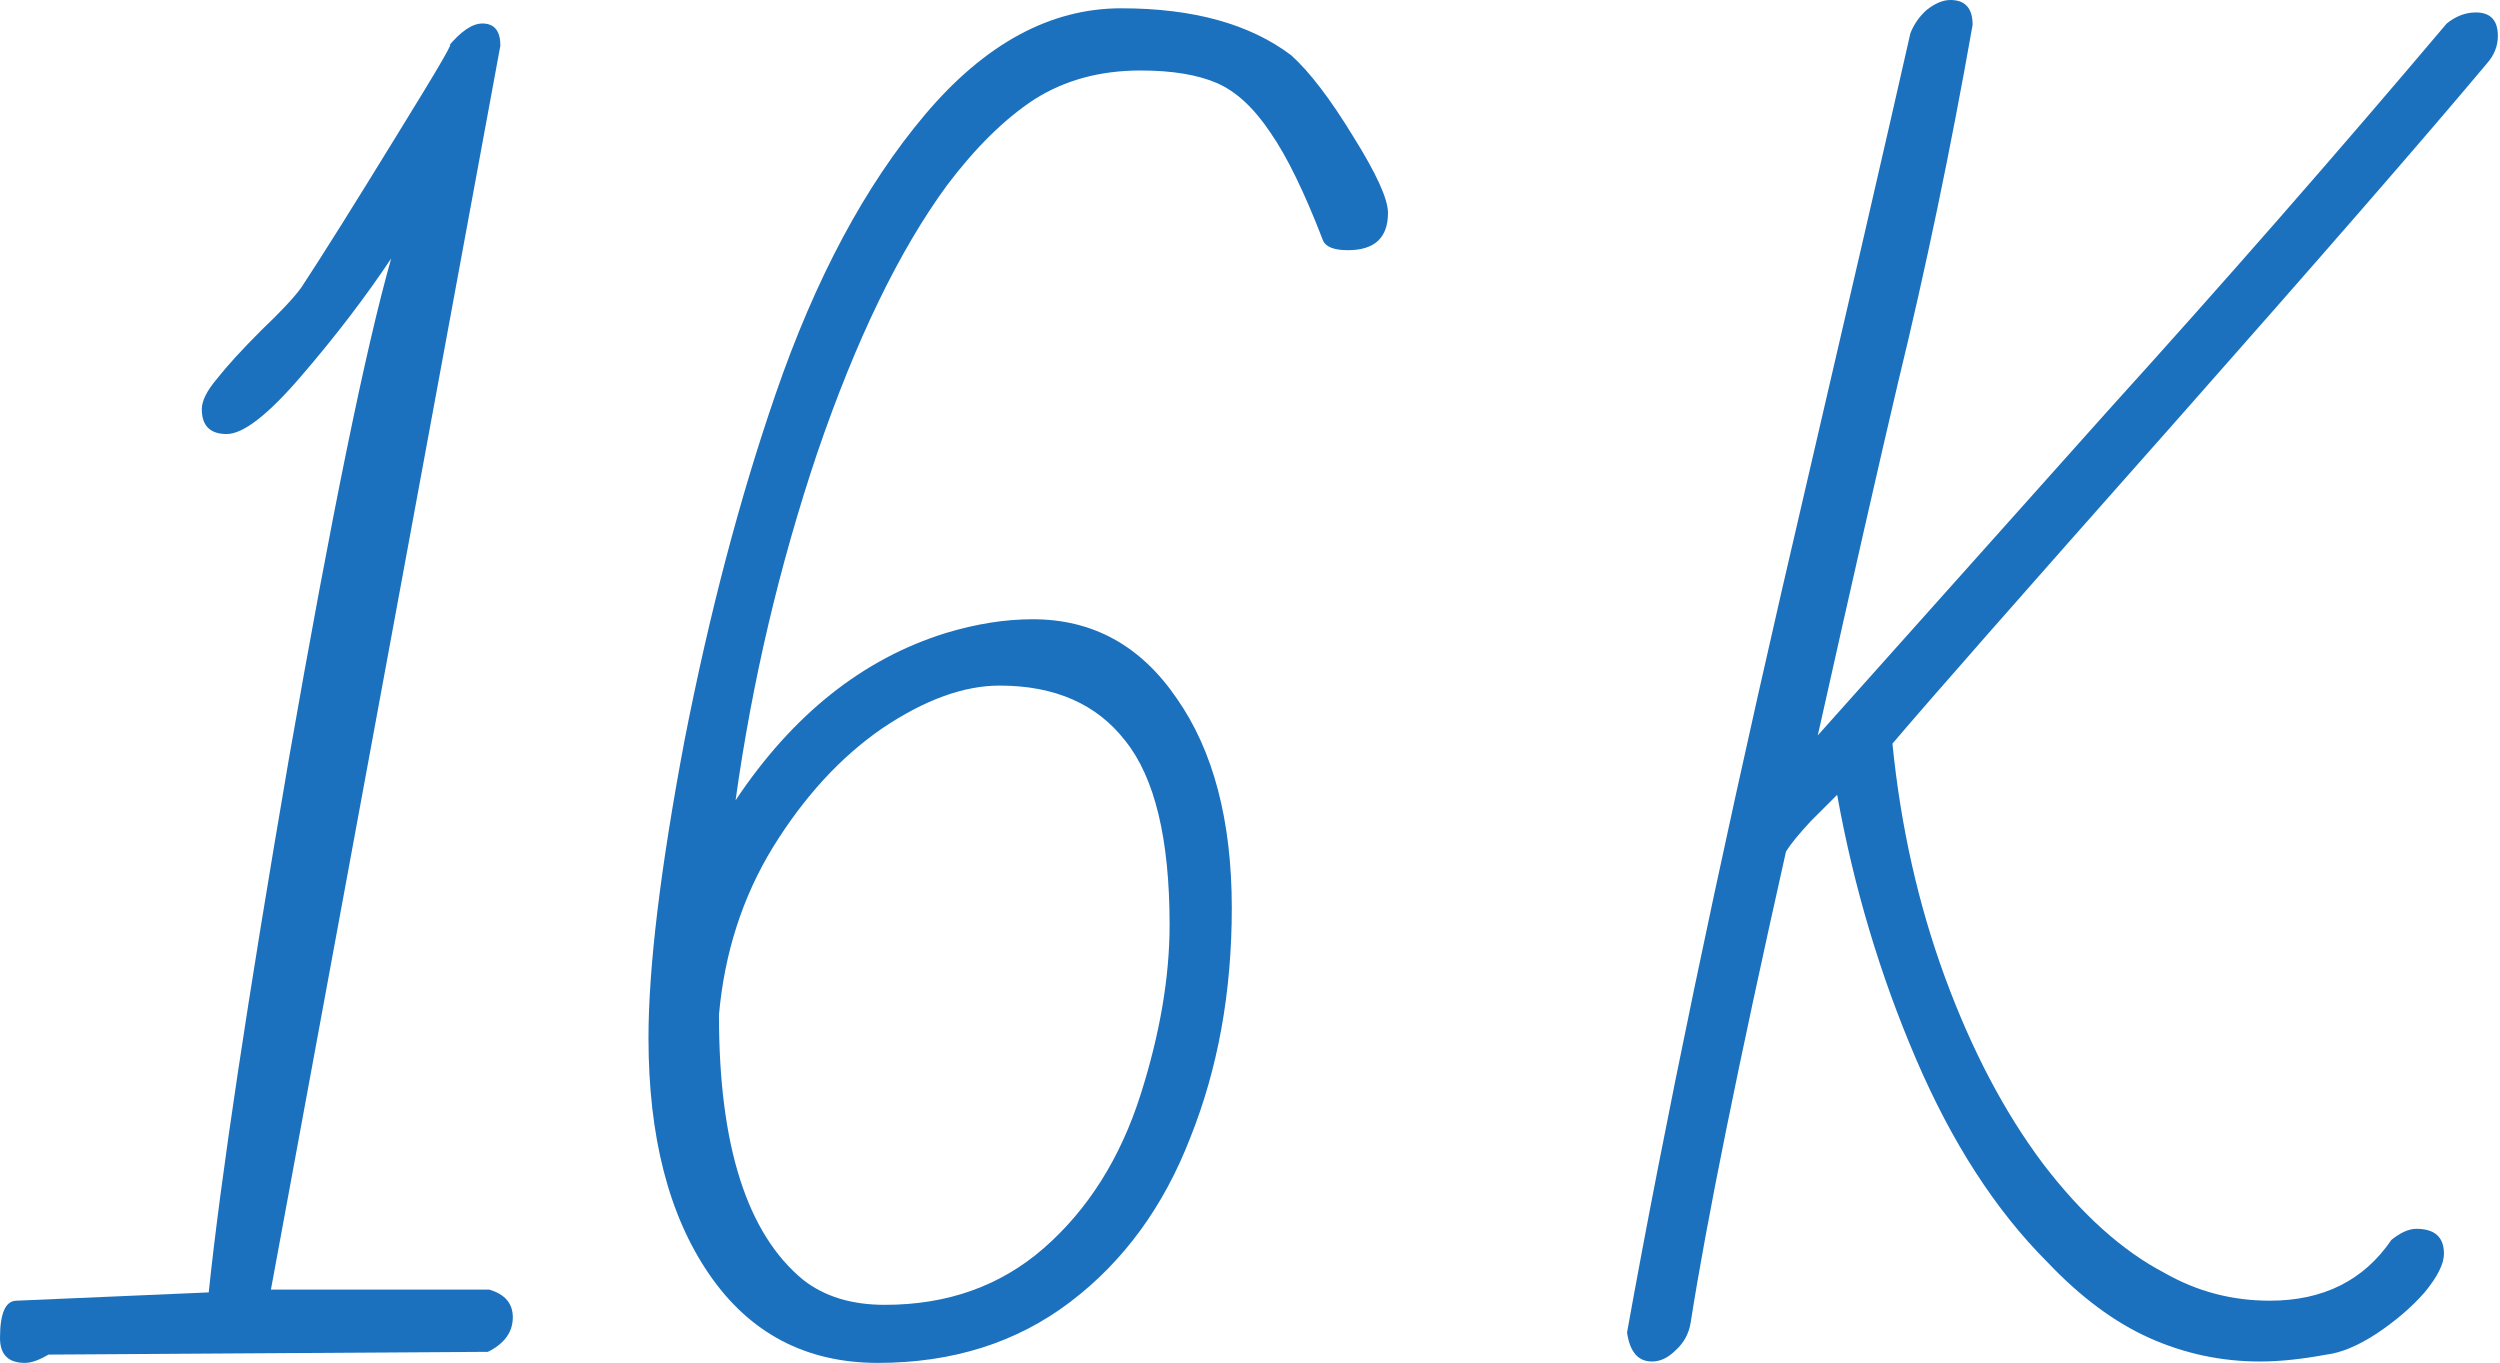 <?xml version="1.0" encoding="UTF-8"?> <svg xmlns="http://www.w3.org/2000/svg" width="609" height="332" viewBox="0 0 609 332" fill="none"> <path d="M119.197 314.154C123.013 315.277 124.921 317.521 124.921 320.888C124.921 324.48 122.901 327.286 118.86 329.306L11.785 329.98C9.54 331.327 7.632 332 6.061 332C2.02 332 0 329.98 0 325.939C0 319.878 1.347 316.848 4.041 316.848L50.844 314.828C53.762 286.993 60.272 243.669 70.373 184.856C80.699 125.819 89.005 85.189 95.29 62.965C89.005 72.394 81.709 81.934 73.404 91.586C65.323 101.014 59.262 105.728 55.221 105.728C51.181 105.728 49.16 103.708 49.16 99.667C49.16 97.647 50.395 95.178 52.864 92.26C55.333 89.117 58.925 85.189 63.639 80.475C68.353 75.985 71.608 72.506 73.404 70.037C78.567 62.18 86.311 49.834 96.637 32.998C107.187 15.938 111.34 8.755 109.095 11.448C112.238 7.632 115.044 5.724 117.513 5.724C120.431 5.724 121.89 7.52 121.89 11.112L65.996 314.154H119.197Z" fill="#1B71BE"></path> <path d="M213.866 332C196.357 332 182.664 324.817 172.787 310.45C162.91 296.084 157.971 276.891 157.971 252.872C157.971 235.588 160.89 211.456 166.726 180.479C172.787 149.501 180.195 121.329 188.949 95.963C198.602 67.904 210.723 45.232 225.314 27.947C239.905 10.663 255.843 2.02 273.128 2.02C290.637 2.02 304.442 5.836 314.543 13.469C319.033 17.509 324.084 24.131 329.696 33.335C335.308 42.314 338.113 48.487 338.113 51.854C338.113 57.915 334.859 60.945 328.349 60.945C324.982 60.945 322.961 60.16 322.288 58.588C317.798 46.916 313.533 38.161 309.493 32.325C305.452 26.264 301.075 22.223 296.361 20.203C291.647 18.183 285.474 17.172 277.842 17.172C267.965 17.172 259.322 19.529 251.915 24.243C244.731 28.957 237.66 35.916 230.702 45.12C219.029 61.057 208.479 82.832 199.051 110.442C189.847 137.828 183.225 166 179.184 194.957C193.102 174.081 210.162 160.5 230.365 154.215C237.773 151.97 244.844 150.848 251.578 150.848C266.169 150.848 277.842 157.245 286.596 170.041C295.575 182.836 300.065 199.896 300.065 221.221C300.065 241.648 296.698 260.28 289.963 277.116C283.454 293.951 273.689 307.308 260.669 317.185C247.65 327.062 232.049 332 213.866 332ZM215.55 317.858C230.814 317.858 243.721 313.256 254.272 304.053C265.047 294.625 272.903 282.166 277.842 266.677C282.556 251.862 284.913 238.057 284.913 225.262C284.913 204.385 281.321 189.458 274.138 180.479C267.179 171.5 256.965 167.01 243.497 167.01C234.742 167.01 225.202 170.49 214.876 177.448C204.775 184.407 195.908 194.06 188.276 206.406C180.868 218.527 176.491 232.108 175.144 247.148V247.485C175.144 279.136 181.99 300.573 195.683 311.797C200.846 315.838 207.468 317.858 215.55 317.858Z" fill="#1B71BE"></path> <path d="M402.41 331.663C399.043 331.663 397.023 329.306 396.349 324.592C405.553 273.412 418.123 213.14 434.061 143.777C449.774 76.21 460.213 30.978 465.376 8.081C466.273 5.836 467.62 3.928 469.416 2.357C471.436 0.786 473.344 0 475.14 0C478.732 0 480.528 2.02 480.528 6.061C475.14 36.59 469.079 65.659 462.345 93.27C457.856 112.35 451.346 140.971 442.816 179.132L513.526 100.004C541.585 69.026 569.083 37.6 596.021 5.724C598.265 3.928 600.622 3.03 603.092 3.03C606.683 3.03 608.479 4.938 608.479 8.755C608.479 11.224 607.581 13.469 605.785 15.489C590.745 33.447 565.267 62.741 529.351 103.371C492.537 144.899 469.753 170.826 460.998 181.152C463.019 201.355 467.284 220.323 473.793 238.057C480.303 255.79 488.272 270.943 497.7 283.513C507.128 295.859 517.005 304.726 527.331 310.114C535.188 314.603 543.718 316.848 552.921 316.848C565.941 316.848 575.818 311.909 582.552 302.032C584.797 300.237 586.817 299.339 588.613 299.339C593.102 299.339 595.347 301.359 595.347 305.4C595.347 307.869 593.776 311.012 590.633 314.828C587.49 318.419 583.562 321.786 578.848 324.929C574.359 327.847 570.318 329.531 566.726 329.98C560.666 331.102 555.278 331.663 550.564 331.663C541.136 331.663 532.157 329.755 523.627 325.939C515.097 322.123 506.791 315.95 498.71 307.42C486.14 294.849 475.477 278.35 466.722 257.923C457.968 237.496 451.57 216.058 447.53 193.611C446.407 194.733 444.275 196.865 441.132 200.008C438.214 203.151 436.194 205.62 435.071 207.416C423.398 259.494 415.654 297.767 411.838 322.235C411.389 324.929 410.154 327.174 408.134 328.97C406.338 330.765 404.43 331.663 402.41 331.663Z" fill="#1B71BE"></path> </svg> 